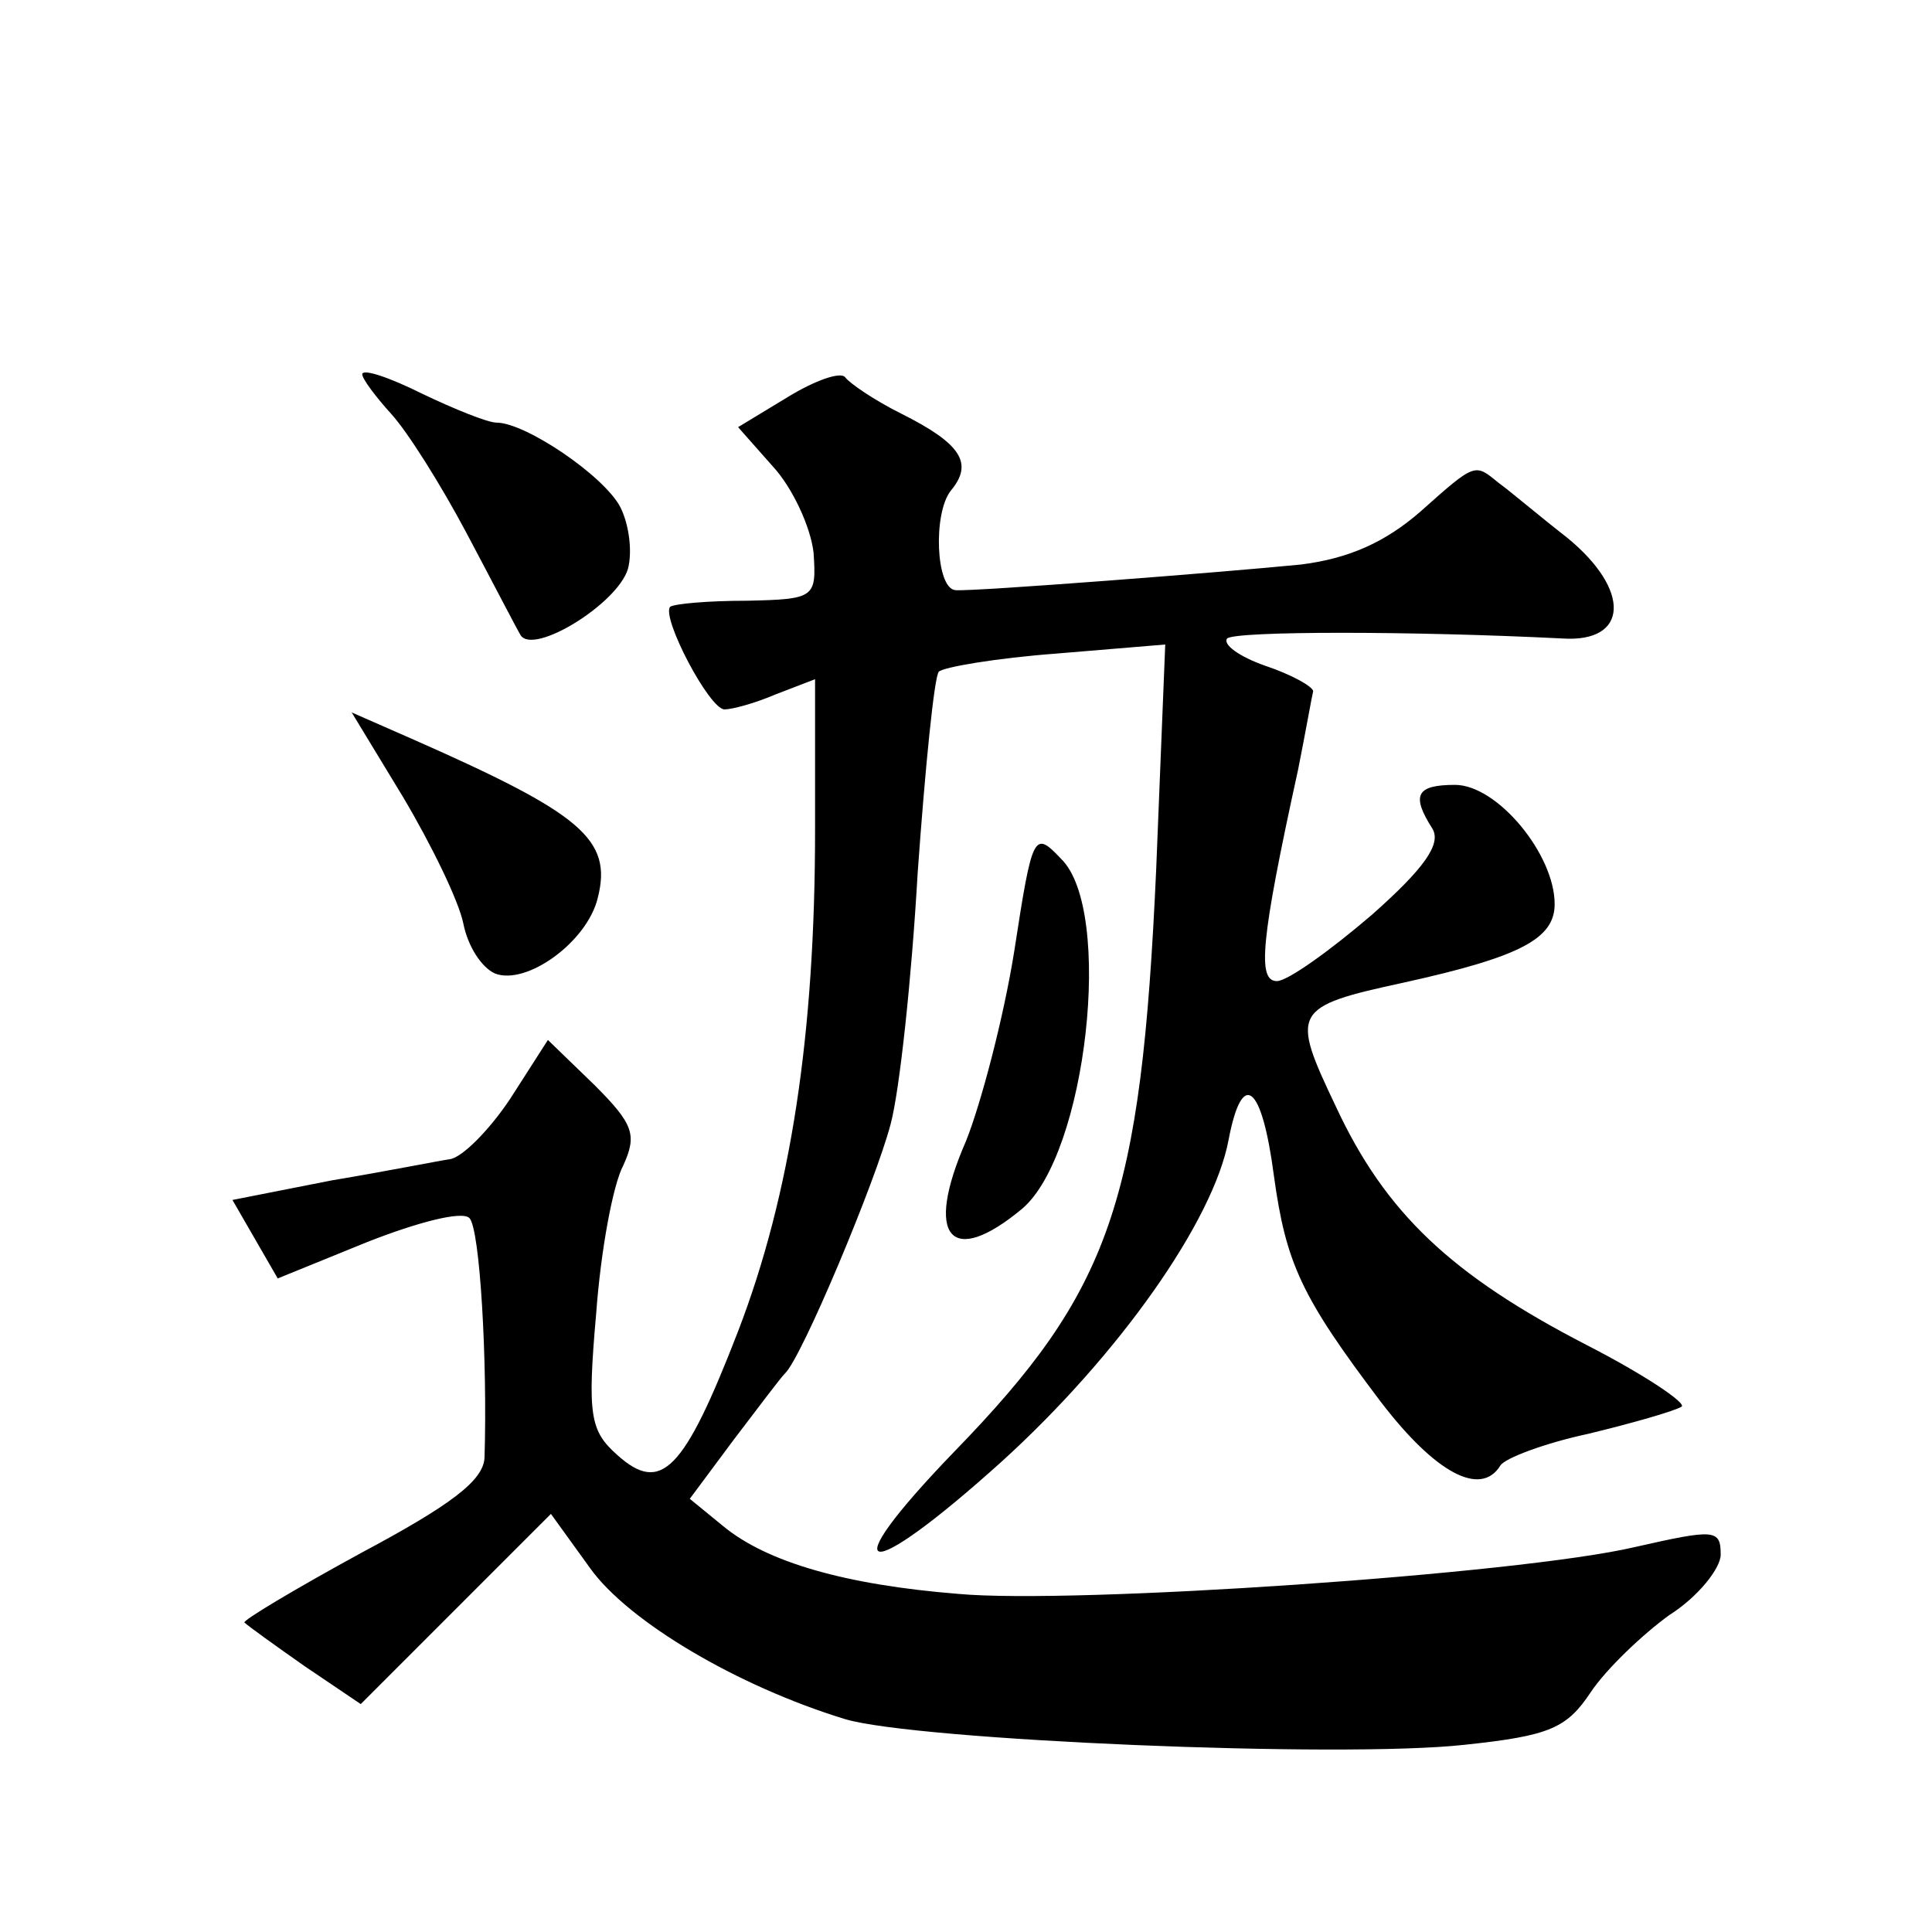 <?xml version="1.0" standalone="no"?>
<!DOCTYPE svg PUBLIC "-//W3C//DTD SVG 20010904//EN"
 "http://www.w3.org/TR/2001/REC-SVG-20010904/DTD/svg10.dtd">
<svg version="1.0" xmlns="http://www.w3.org/2000/svg"
 width="128pt" height="128pt" viewBox="0 0 128 128"
 preserveAspectRatio="xMidYMid meet">
<g transform="translate(0,128) scale(0.1,-0.1)"
fill="#0" stroke="none">
<path d="M240 1032 c0 -3 9 -15 19 -26 11 -12 33 -47 50 -79 17 -32 33 -63 36 -68
9 -13 64 21 71 44 3 11 1 29 -5 41 -11 21 -63 56 -82 56 -6 0 -28 9 -49 19 -22
11 -40 17 -40 13z M522 1017 l-33 -20 23 -26 c13 -14 25 -40 27 -57 2 -30 1 -31
-44 -32 -26 0 -48 -2 -51 -4 -6 -7 26 -68 36 -68 5 0 20 4 34 10 l26 10 0 -100
c0 -135 -16 -241 -51 -332 -36 -93 -51 -108 -80 -82 -18 16 -20 26 -14 94 3 41
11 85 18 98 9 20 7 27 -19 53 l-31 30 -25 -39 c-14 -21 -32 -39 -40 -40 -7 -1 -42
-8 -78 -14 l-66 -13 15 -26 15 -26 59 24 c33 13 63 21 68 16 7 -7 12 -95 10 -159
-1 -15 -22 -31 -82 -63 -44 -24 -79 -45 -77 -46 2 -2 20 -15 40 -29 l37 -25 63
63 63 63 26 -36 c25 -35 97 -78 169 -100 47 -14 328 -26 410 -17 57 6 68 11 84
35 10 15 34 38 52 51 19 12 34 31 34 40 0 17 -4 17 -57 5 -77 -18 -372 -38 -448
-31 -75 6 -127 21 -156 45 l-22 18 29 39 c16 21 31 41 34 44 11 10 60 127 70 165
6 22 14 97 18 167 5 70 11 130 14 133 3 3 38 9 78 12 l72 6 -6 -149 c-10 -221 -30
-279 -134 -386 -82 -85 -60 -89 32 -6 77 70 140 159 150 213 9 47 22 37 30 -24
8 -58 18 -80 71 -150 36 -47 66 -63 79 -42 3 5 30 15 58 21 29 7 57 15 62 18 4
2 -24 21 -63 41 -89 46 -133 87 -166 158 -30 63 -29 66 45 82 77 17 100 29 100
52 0 33 -38 79 -66 79 -26 0 -29 -7 -15 -29 6 -10 -5 -26 -40 -57 -28 -24 -56 -44
-63 -44 -13 0 -11 26 14 140 5 25 9 48 10 52 0 3 -14 11 -32 17 -17 6 -28 14 -25
18 6 5 122 5 222 0 44 -3 46 32 3 67 -18 14 -38 31 -45 36 -16 13 -15 14 -52 -19
-23 -20 -47 -31 -79 -35 -50 -5 -217 -18 -229 -17 -13 1 -15 51 -3 66 15 18 7 31
-33 51 -18 9 -34 20 -37 24 -3 4 -20 -2 -38 -13z M267 752 c19 -32 37 -69 40 -84
3 -15 12 -29 21 -33 21 -8 61 21 68 50 10 39 -11 56 -122 105 l-41 18 34 -56z M672
650 c-7 -44 -22 -101 -32 -126 -28 -64 -10 -84 37 -45 43 36 61 198 26 232 -18
19 -19 17 -31 -61z"/>
</g>
</svg>
